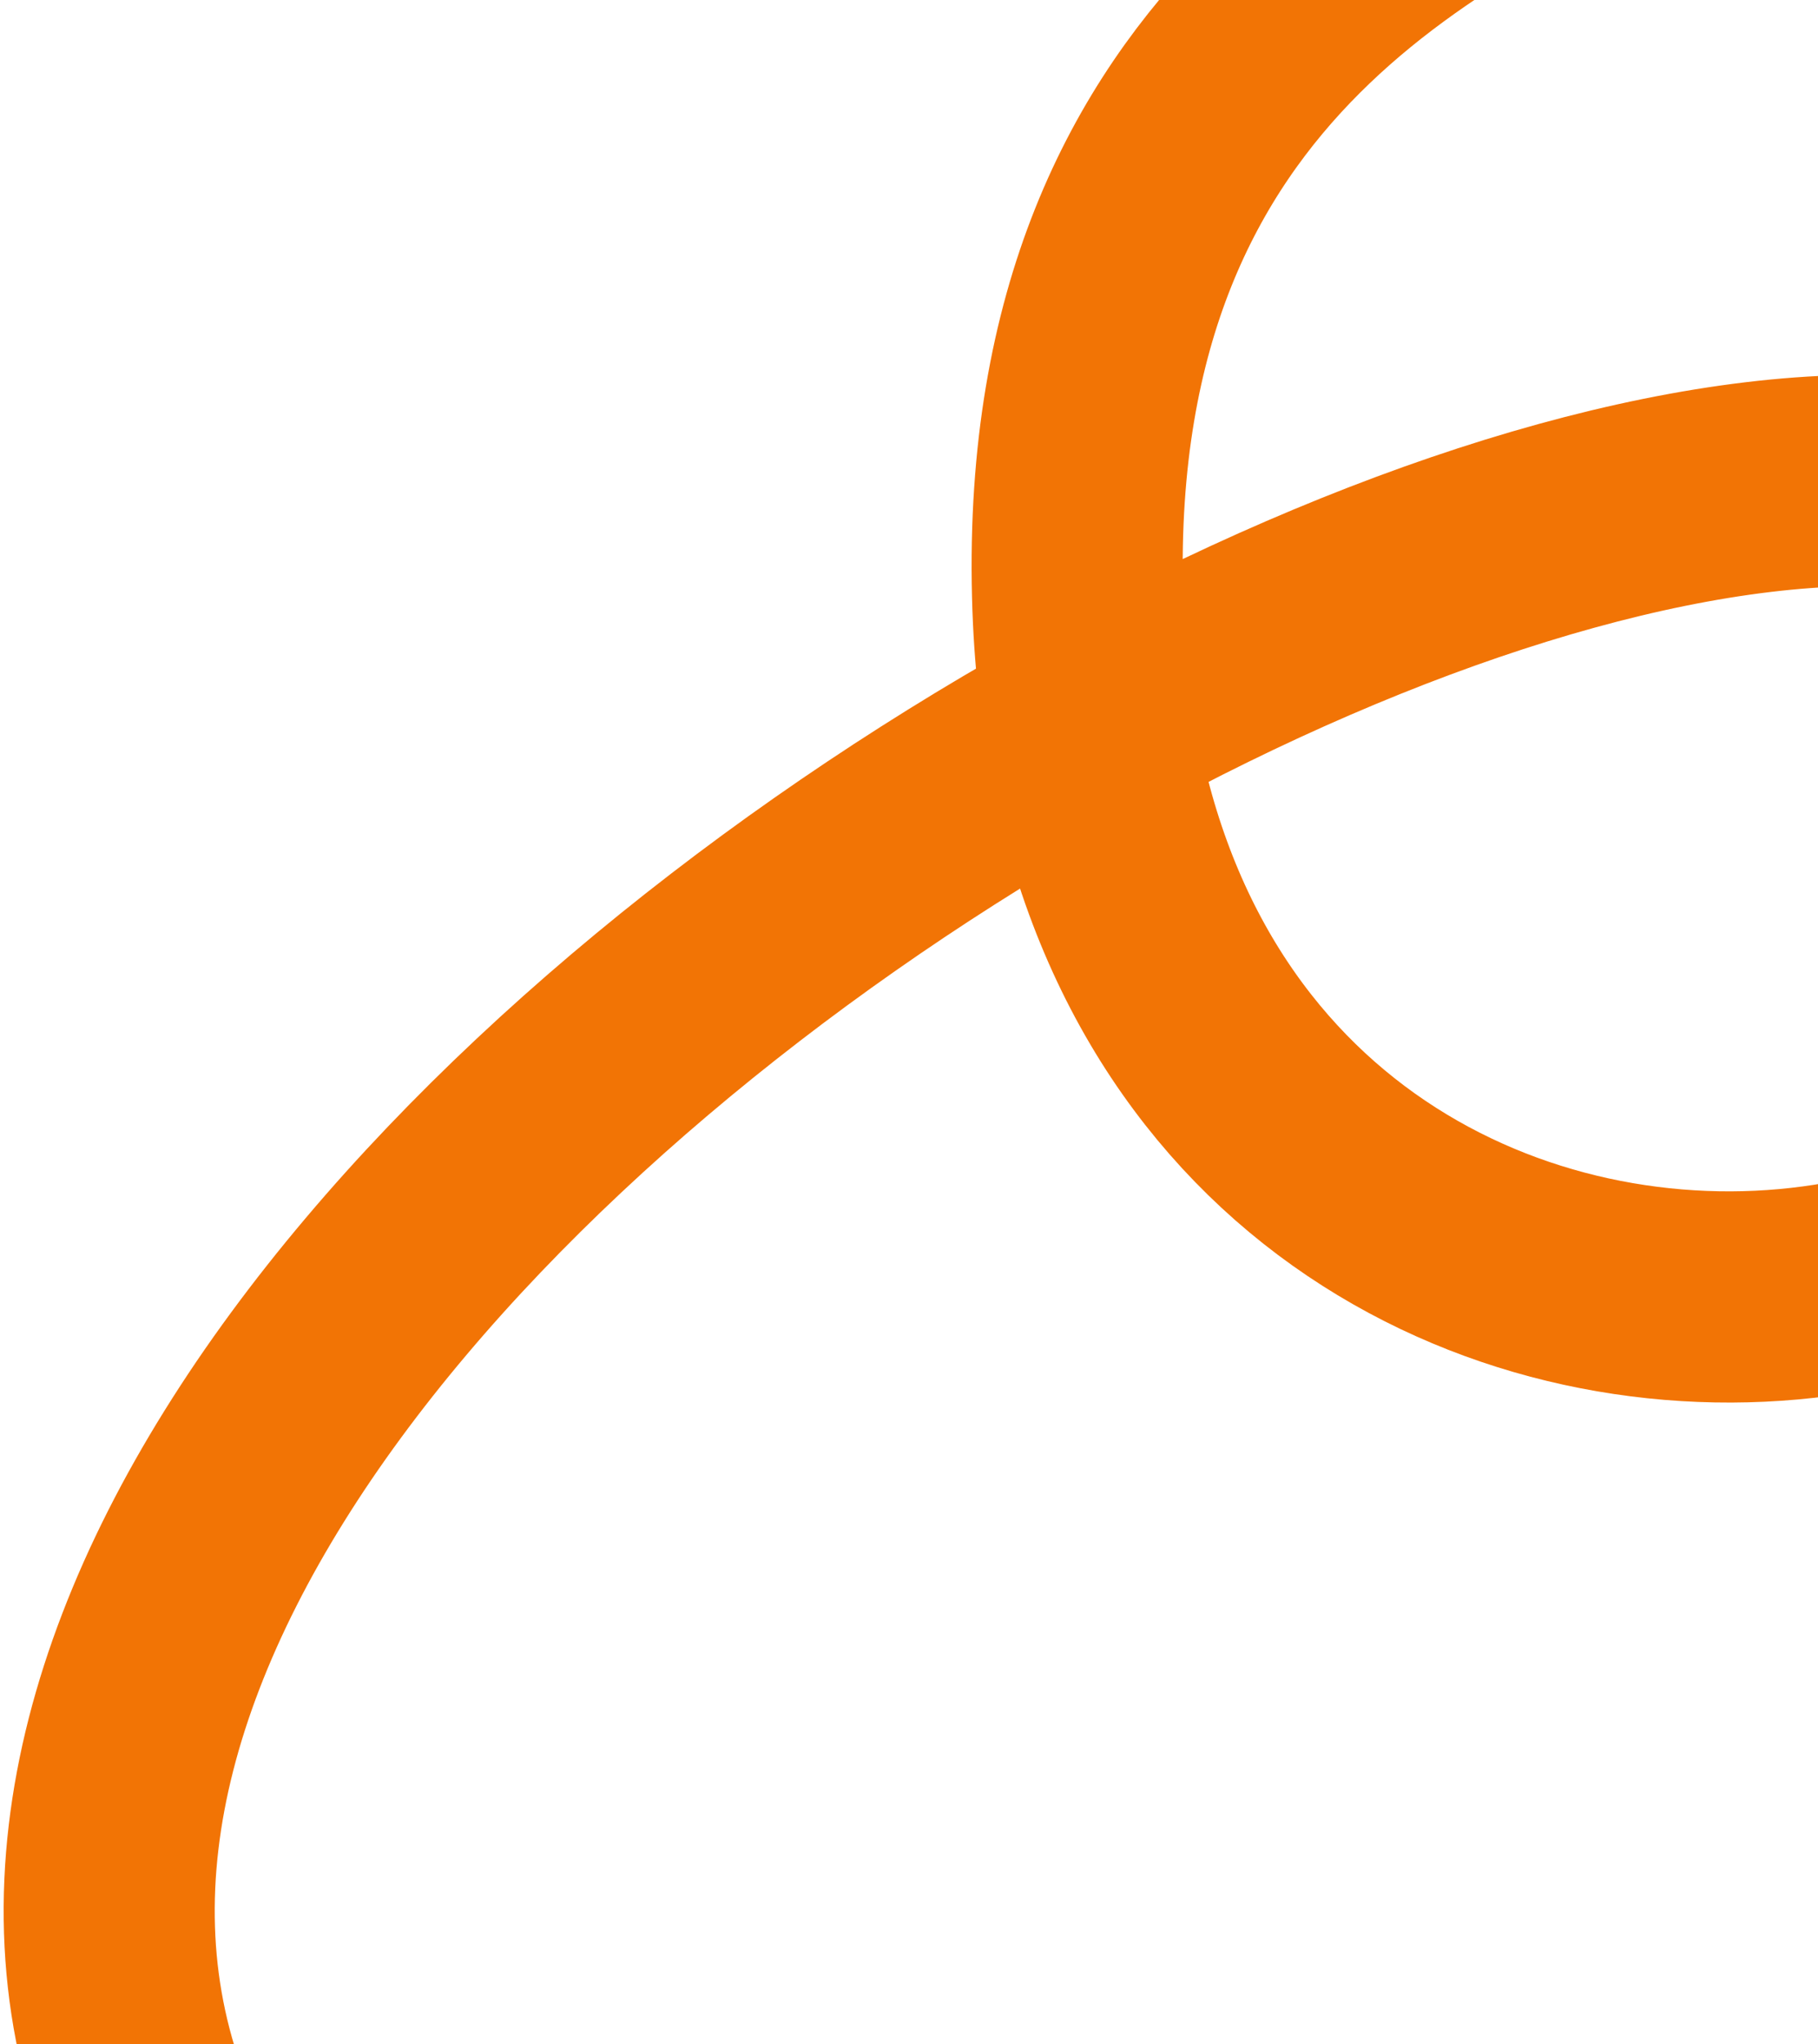 <?xml version="1.0" encoding="UTF-8"?> <svg xmlns="http://www.w3.org/2000/svg" width="267" height="300" viewBox="0 0 267 300" fill="none"><path d="M304.601 305.058C117.681 412.977 42.199 348.361 27.454 322.822C-51.03 186.883 299.791 -10.546 328.162 105.768C354.02 211.735 161.852 231.532 158.25 87.278C156.2 5.521 213.059 -16.539 244.439 -33.22" stroke="#F27405" stroke-width="31" stroke-miterlimit="10" stroke-linecap="round"></path></svg> 